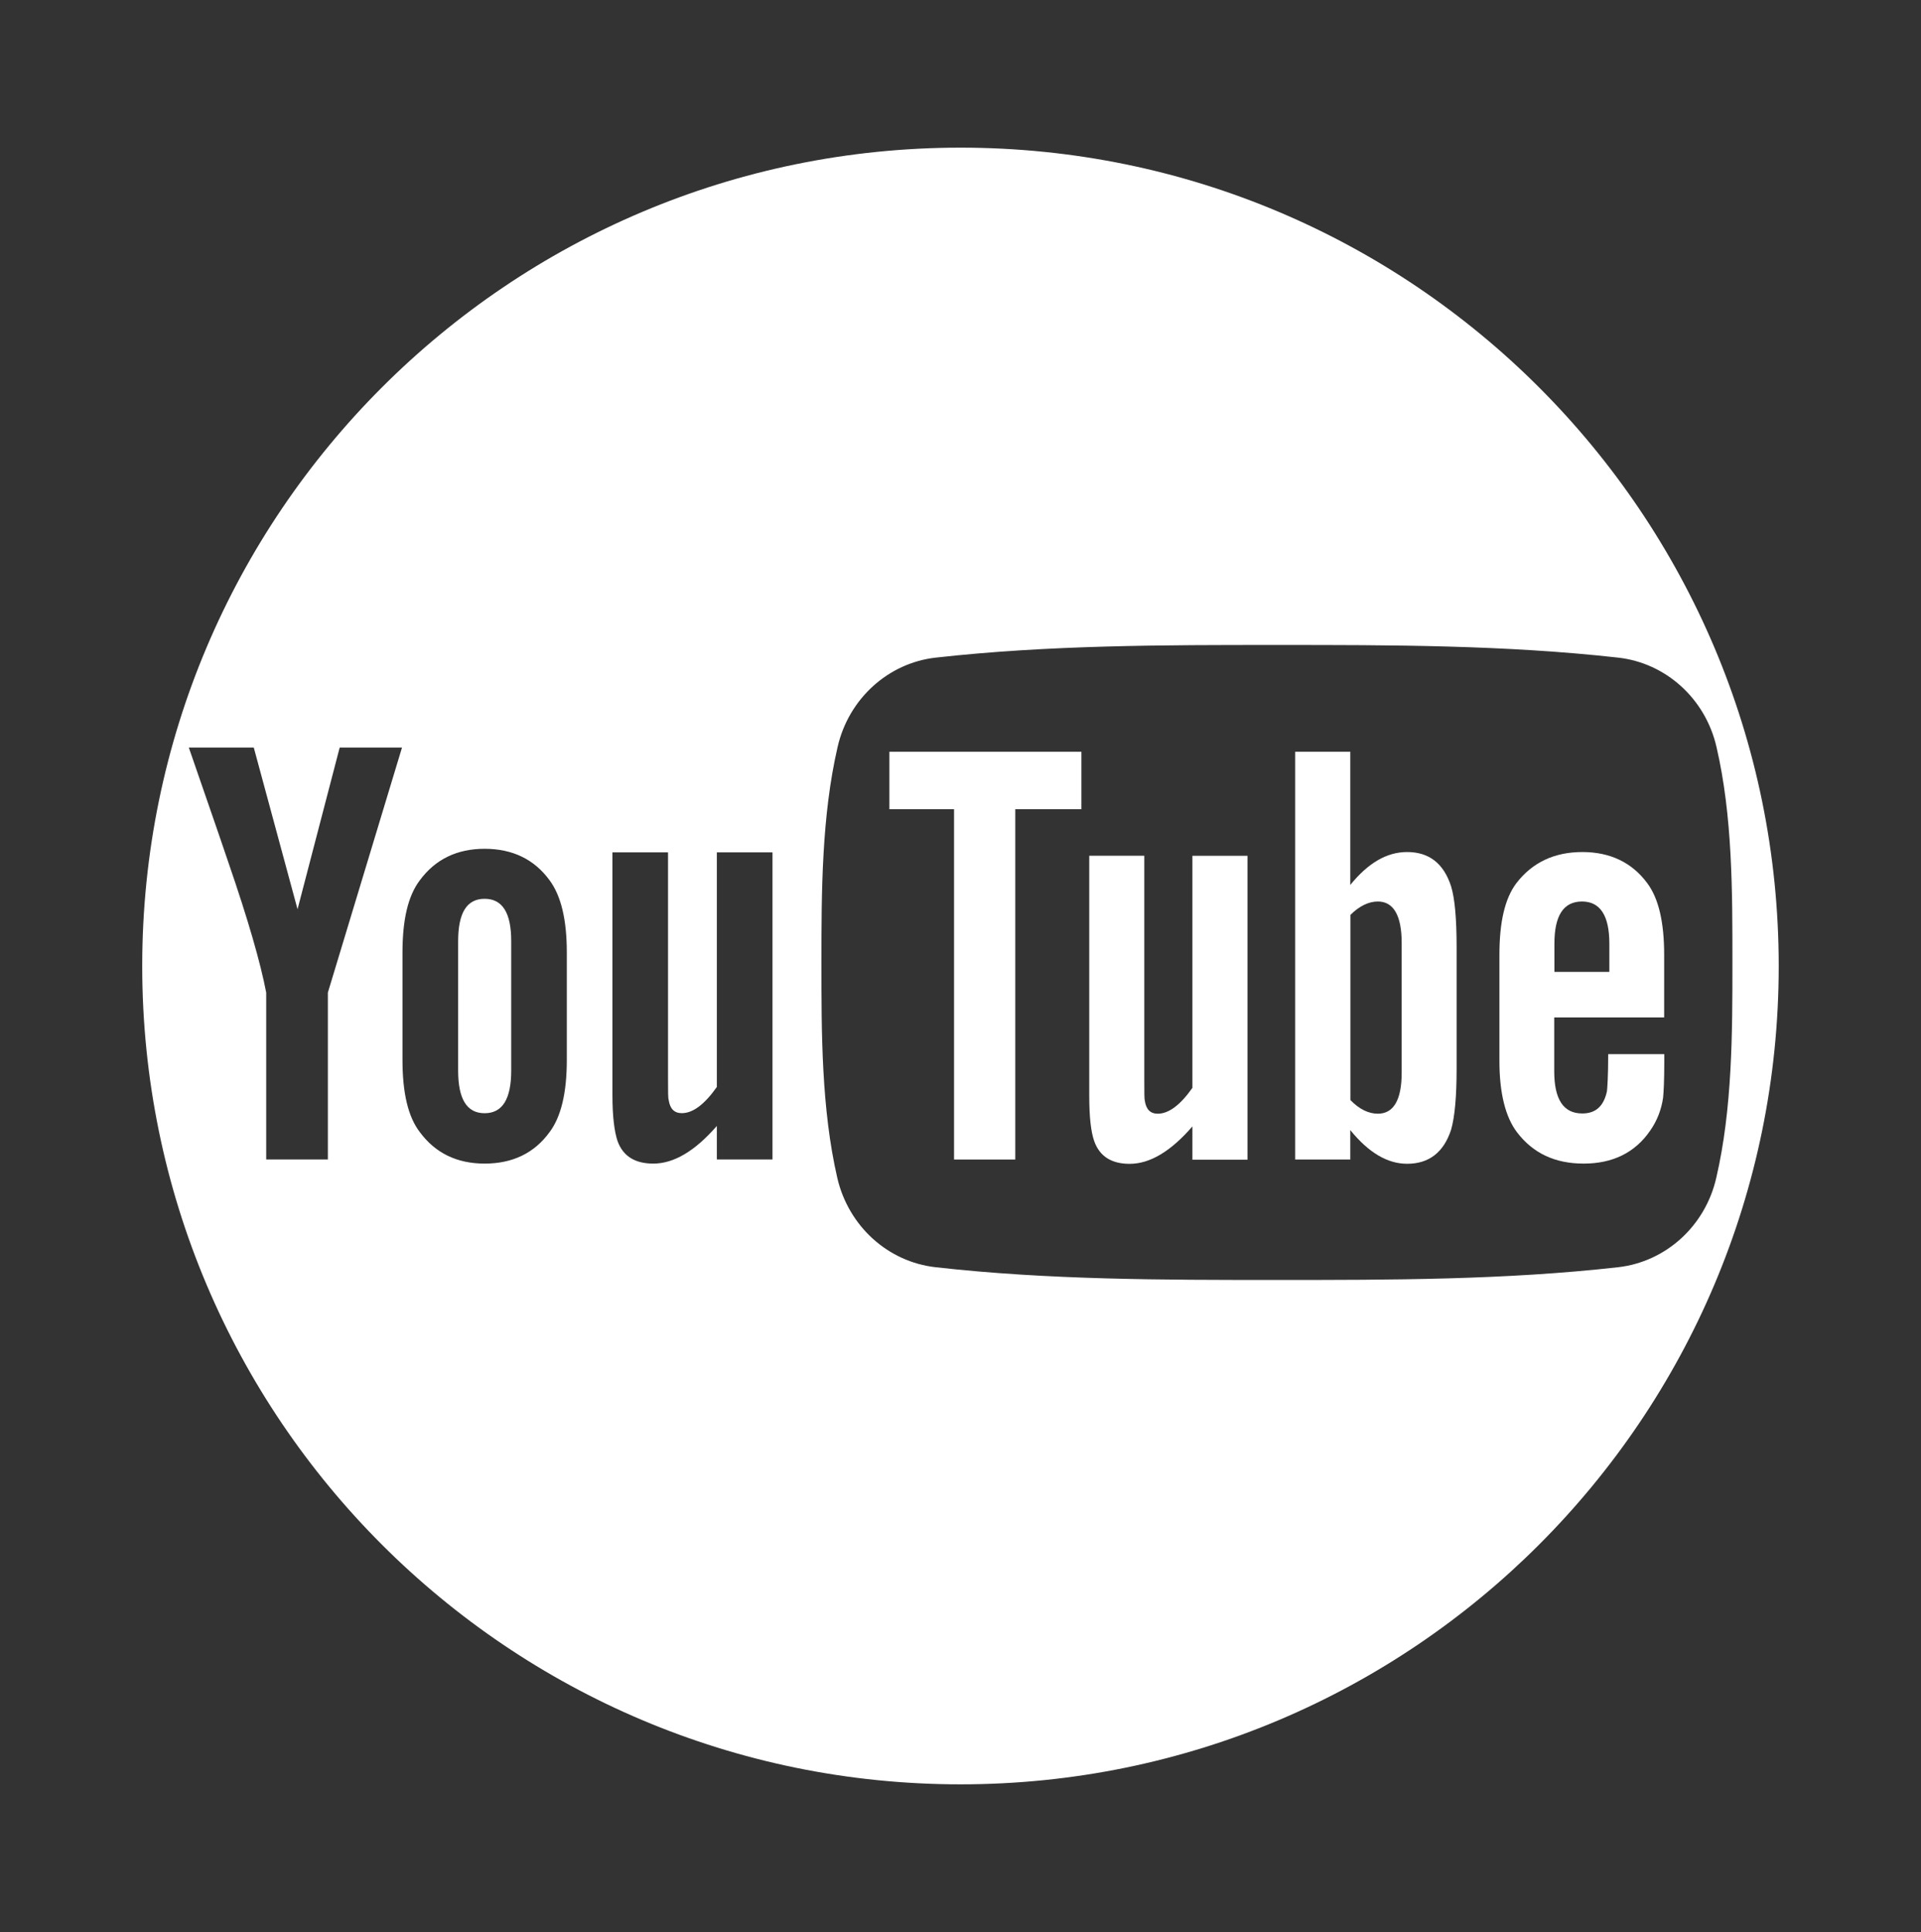 <?xml version="1.0" encoding="utf-8"?>
<!-- Generator: Adobe Illustrator 15.0.2, SVG Export Plug-In . SVG Version: 6.00 Build 0)  -->
<!DOCTYPE svg PUBLIC "-//W3C//DTD SVG 1.1//EN" "http://www.w3.org/Graphics/SVG/1.1/DTD/svg11.dtd">
<svg version="1.1" id="Capa_1" xmlns="http://www.w3.org/2000/svg" xmlns:xlink="http://www.w3.org/1999/xlink" x="0px" y="0px"
	 width="31.997px" height="32.176px" viewBox="0 0 31.997 32.176" enable-background="new 0 0 31.997 32.176" xml:space="preserve">
<rect x="0" y="0" width="31.997" height="32.176" fill="#333333" stroke="none"/>
<g>
	<path fill="#FFFFFF" d="M23.438,14.19c-0.339,0-0.65,0.182-0.947,0.548V12.52h-0.918v6.791h0.918v-0.49
		c0.307,0.379,0.622,0.561,0.947,0.561c0.363,0,0.609-0.19,0.732-0.567c0.062-0.216,0.092-0.554,0.092-1.021v-2.017
		c0-0.478-0.03-0.813-0.092-1.016C24.047,14.38,23.803,14.19,23.438,14.19z M23.347,17.864c0,0.457-0.136,0.684-0.397,0.684
		c-0.15,0-0.306-0.071-0.457-0.227v-3.084c0.151-0.15,0.307-0.223,0.457-0.223c0.262,0,0.397,0.234,0.397,0.691V17.864z"/>
	<path fill="#FFFFFF" d="M8.072,14.969c-0.299,0-0.441,0.236-0.441,0.708v2.152c0,0.473,0.143,0.711,0.441,0.711
		c0.298,0,0.443-0.238,0.443-0.711v-2.152C8.516,15.206,8.371,14.969,8.072,14.969z"/>
	<path fill="#FFFFFF" d="M19.861,18.118c-0.202,0.287-0.396,0.43-0.577,0.43c-0.123,0-0.193-0.071-0.215-0.213
		c-0.009-0.03-0.009-0.143-0.009-0.358v-3.725h-0.917v4c0,0.357,0.029,0.601,0.083,0.754c0.091,0.256,0.293,0.377,0.589,0.377
		c0.337,0,0.684-0.205,1.046-0.623v0.554h0.918v-5.061h-0.918V18.118z"/>
	<polygon fill="#FFFFFF" points="14.814,13.477 15.891,13.477 15.891,19.311 16.911,19.311 16.911,13.477 18.012,13.477 
		18.012,12.52 14.814,12.52 	"/>
	<path fill="#FFFFFF" d="M26.357,14.19c-0.467,0-0.833,0.173-1.099,0.518c-0.194,0.256-0.283,0.654-0.283,1.192v1.772
		c0,0.537,0.102,0.936,0.295,1.188c0.266,0.347,0.63,0.519,1.109,0.519s0.854-0.18,1.107-0.549c0.112-0.16,0.186-0.345,0.215-0.547
		c0.01-0.093,0.02-0.296,0.02-0.593v-0.134h-0.934c0,0.367-0.015,0.57-0.021,0.619c-0.054,0.246-0.185,0.369-0.411,0.369
		c-0.313,0-0.467-0.233-0.467-0.703v-0.896h1.831V15.9c0-0.538-0.091-0.937-0.282-1.192C27.182,14.363,26.817,14.19,26.357,14.19z
		 M26.806,16.186h-0.915v-0.471c0-0.467,0.152-0.701,0.459-0.701c0.303,0,0.456,0.234,0.456,0.701V16.186z"/>
	<path fill="#FFFFFF" d="M16,2.459c-7.527,0-13.631,6.103-13.631,13.63S8.473,29.717,16,29.717c7.525,0,13.627-6.102,13.627-13.628
		S23.525,2.459,16,2.459z M5.461,16.531v2.779H4.434v-2.779c-0.094-0.492-0.301-1.214-0.631-2.171
		c-0.215-0.636-0.44-1.274-0.658-1.91h1.082l0.729,2.693l0.702-2.693h1.038L5.461,16.531z M9.441,17.654
		c0,0.544-0.095,0.946-0.288,1.202c-0.255,0.35-0.617,0.523-1.081,0.523c-0.459,0-0.82-0.174-1.078-0.523
		c-0.198-0.256-0.29-0.658-0.29-1.202v-1.79c0-0.547,0.092-0.945,0.29-1.205c0.258-0.349,0.619-0.523,1.078-0.523
		c0.464,0,0.826,0.175,1.081,0.523c0.193,0.26,0.288,0.658,0.288,1.205V17.654z M12.867,19.31H11.94v-0.558
		c-0.369,0.424-0.72,0.627-1.059,0.627c-0.298,0-0.504-0.119-0.596-0.379c-0.051-0.154-0.084-0.4-0.084-0.763v-4.041h0.926v3.765
		c0,0.217,0,0.33,0.011,0.359c0.021,0.145,0.093,0.219,0.218,0.219c0.186,0,0.379-0.146,0.584-0.436v-3.907h0.927V19.31z
		 M26.95,21.105c-1.883,0.212-3.785,0.212-5.683,0.212c-1.896,0-3.8,0-5.682-0.212c-0.795-0.089-1.452-0.683-1.639-1.489
		c-0.264-1.15-0.264-2.404-0.264-3.588c0-1.182,0.004-2.436,0.269-3.586c0.184-0.806,0.845-1.402,1.637-1.49
		c1.881-0.21,3.788-0.211,5.682-0.21c1.896-0.001,3.8,0,5.68,0.21c0.797,0.088,1.457,0.685,1.641,1.49
		c0.267,1.15,0.265,2.404,0.265,3.586c0,1.184-0.002,2.438-0.269,3.588C28.403,20.422,27.743,21.016,26.95,21.105z"/>
</g>
</svg>
